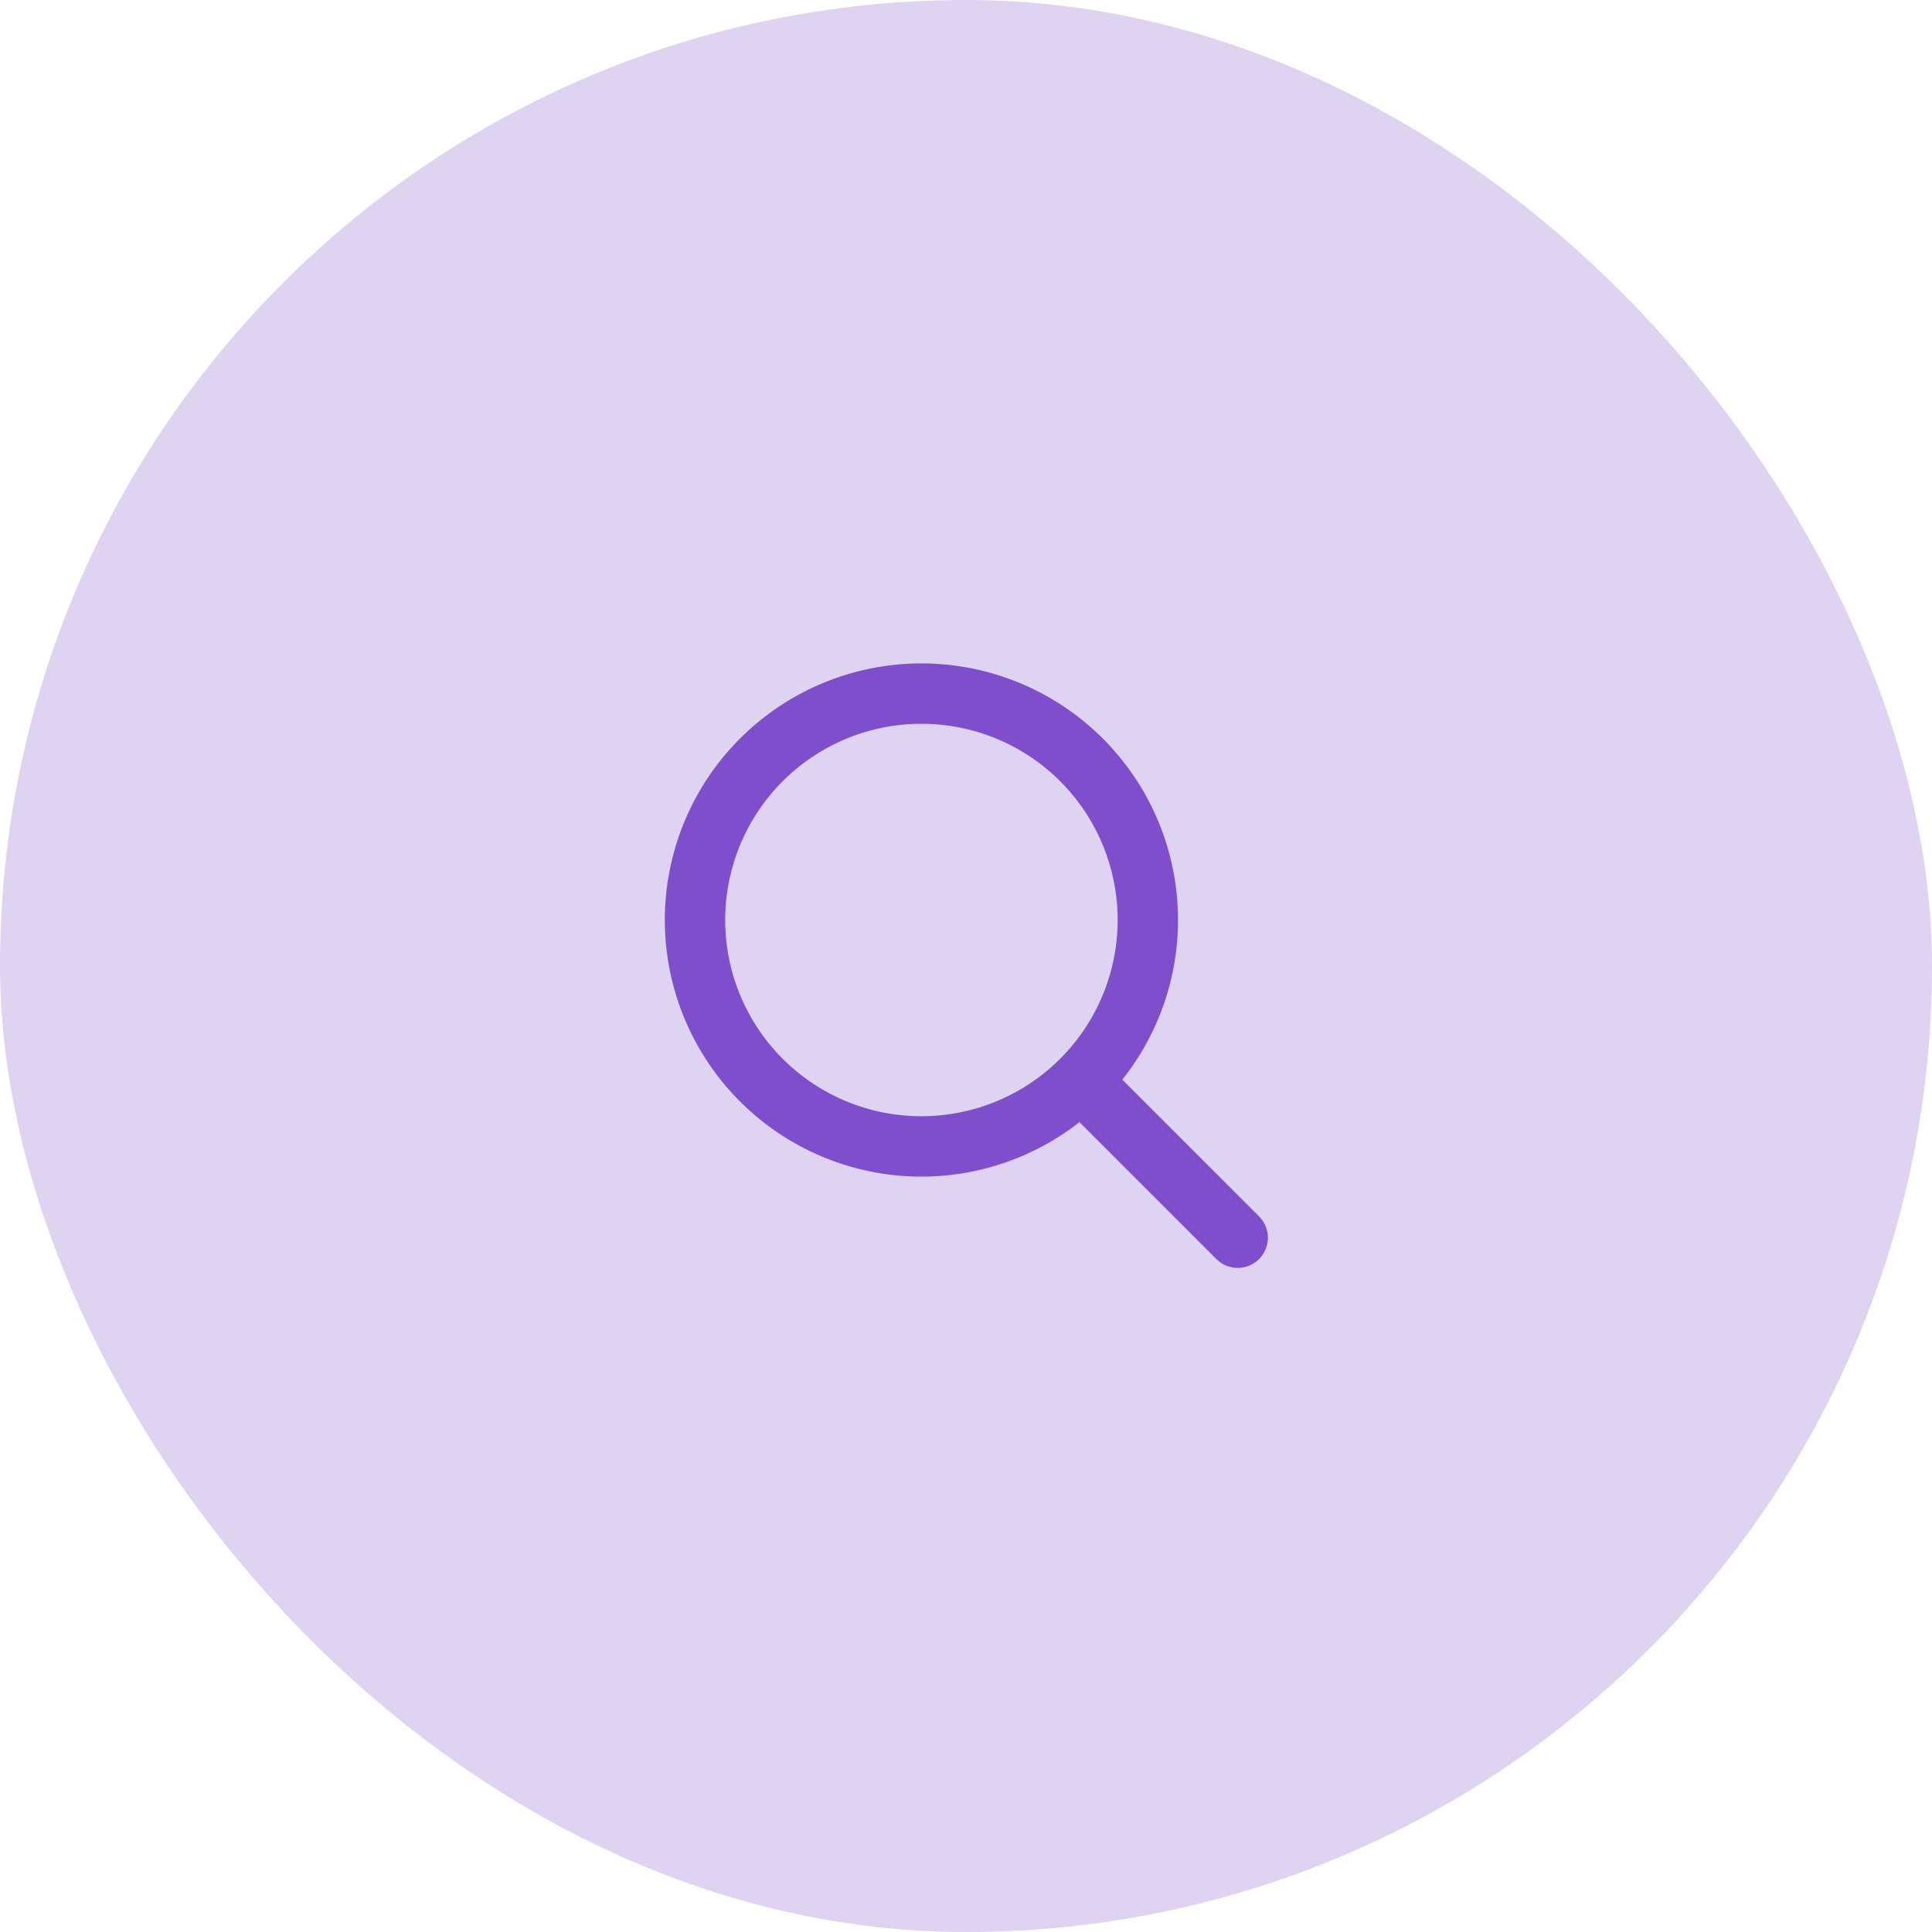 <svg width="64" height="64" fill="none" xmlns="http://www.w3.org/2000/svg"><rect width="64" height="64" rx="32" fill="#DFD3F2"/><path d="m41 41-5.197-5.197m0 0a7.5 7.5 0 1 0-10.606-10.607 7.5 7.5 0 0 0 10.606 10.607Z" stroke="#7F4ECC" stroke-width="2" stroke-linecap="round" stroke-linejoin="round"/></svg>